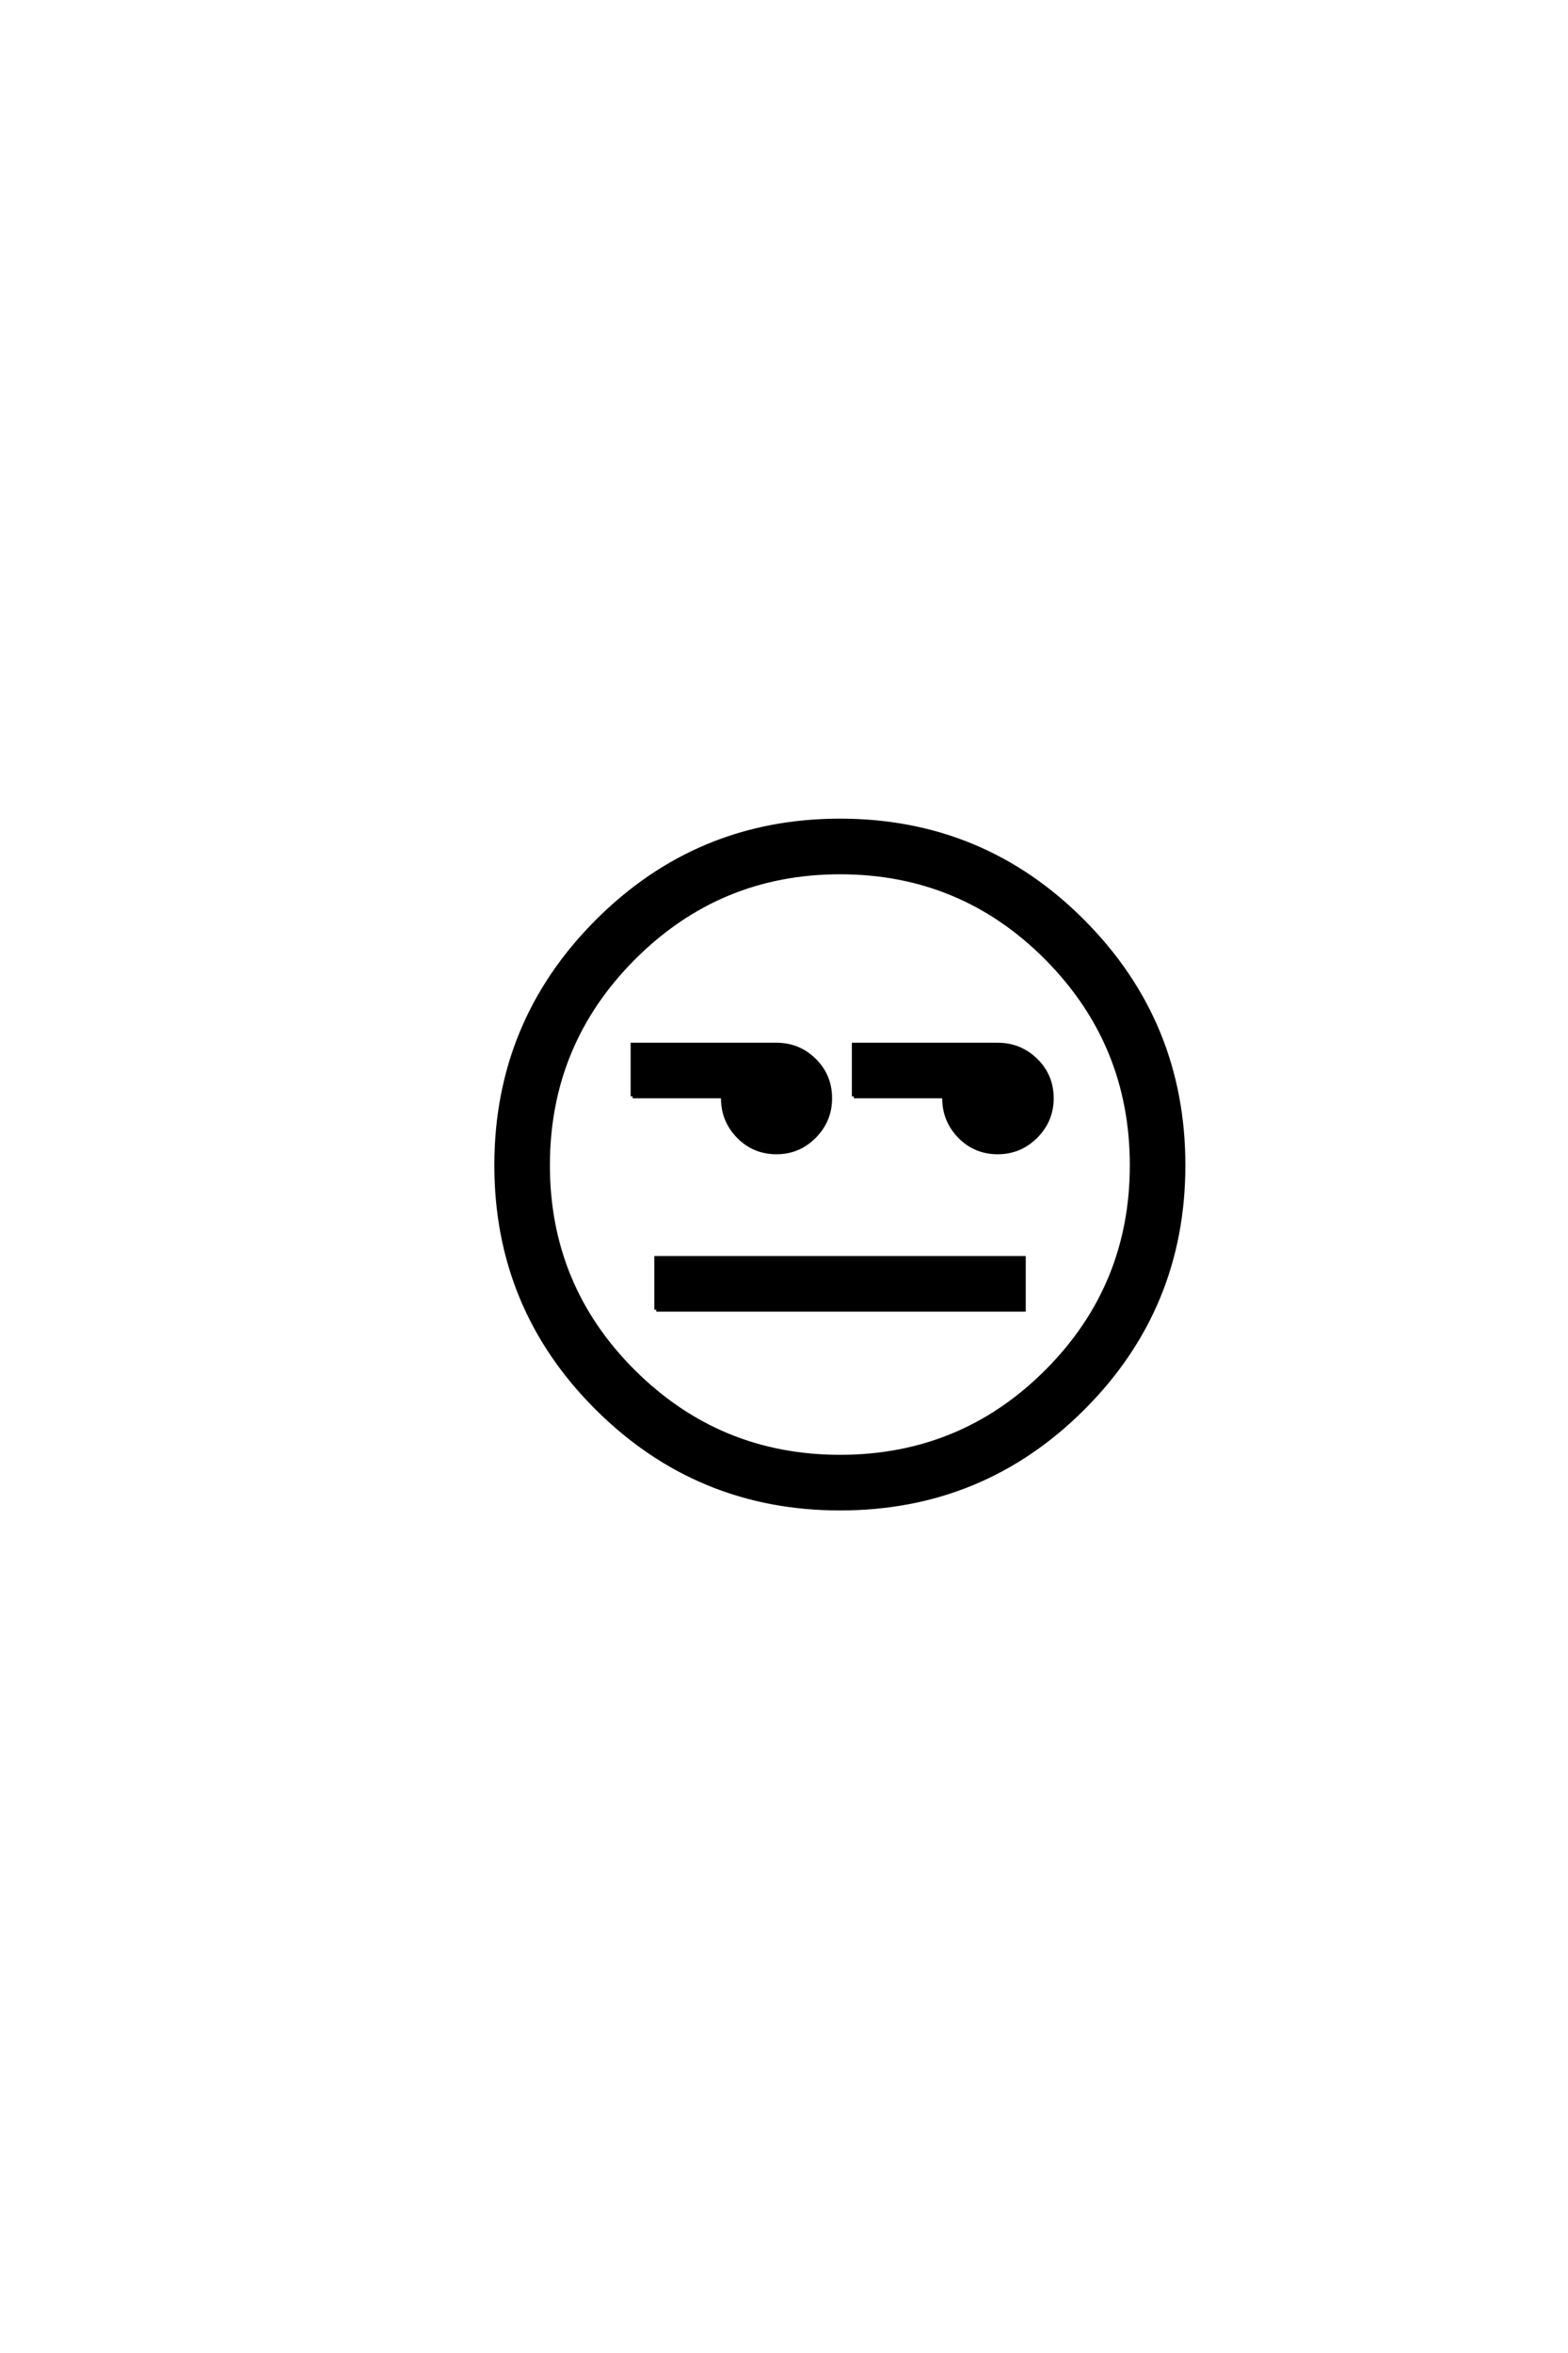 <?xml version='1.0' encoding='UTF-8'?>
<!DOCTYPE svg PUBLIC "-//W3C//DTD SVG 1.0//EN"
"http://www.w3.org/TR/2001/REC-SVG-20010904/DTD/svg10.dtd">

<svg xmlns='http://www.w3.org/2000/svg' version='1.0' width='40.0' height='60.0'>

 <g transform='scale(0.1 -0.1) translate(110.0 -370.0)'>
  <path d='M29.781 72.859
Q29.781 42 51.609 20.266
Q73.438 -1.469 104.297 -1.469
Q135.25 -1.469 156.984 20.266
Q178.719 42 178.719 72.859
Q178.719 103.812 156.984 125.688
Q135.25 147.562 104.297 147.562
Q73.438 147.562 51.609 125.688
Q29.781 103.812 29.781 72.859
Q29.781 103.812 29.781 72.859
M16.609 72.859
Q16.609 109.281 42.281 135.016
Q67.969 160.75 104.297 160.75
Q140.719 160.75 166.297 135.016
Q191.891 109.281 191.891 72.859
Q191.891 36.531 166.297 10.938
Q140.719 -14.656 104.297 -14.656
Q67.969 -14.656 42.281 10.938
Q16.609 36.531 16.609 72.859
Q16.609 36.531 16.609 72.859
M57.422 36.031
L57.422 49.219
L151.172 49.219
L151.172 36.031
L57.422 36.031
L57.422 36.031
M51.375 90.438
L51.375 103.609
L88.094 103.609
Q93.75 103.609 97.75 99.656
Q101.766 95.703 101.766 89.938
Q101.766 84.281 97.75 80.219
Q93.75 76.172 88.094 76.172
Q82.328 76.172 78.375 80.219
Q74.422 84.281 74.422 89.938
Q74.422 90.234 74.422 90.438
L51.375 90.438
L51.375 90.438
M107.812 90.438
L107.812 103.609
L144.531 103.609
Q150.203 103.609 154.25 99.656
Q158.297 95.703 158.297 89.938
Q158.297 84.281 154.25 80.219
Q150.203 76.172 144.531 76.172
Q138.766 76.172 134.812 80.219
Q130.859 84.281 130.859 89.938
Q130.859 90.234 130.859 90.438
L107.812 90.438
' style='fill: #000000; stroke: #000000'/>
 </g>
</svg>
